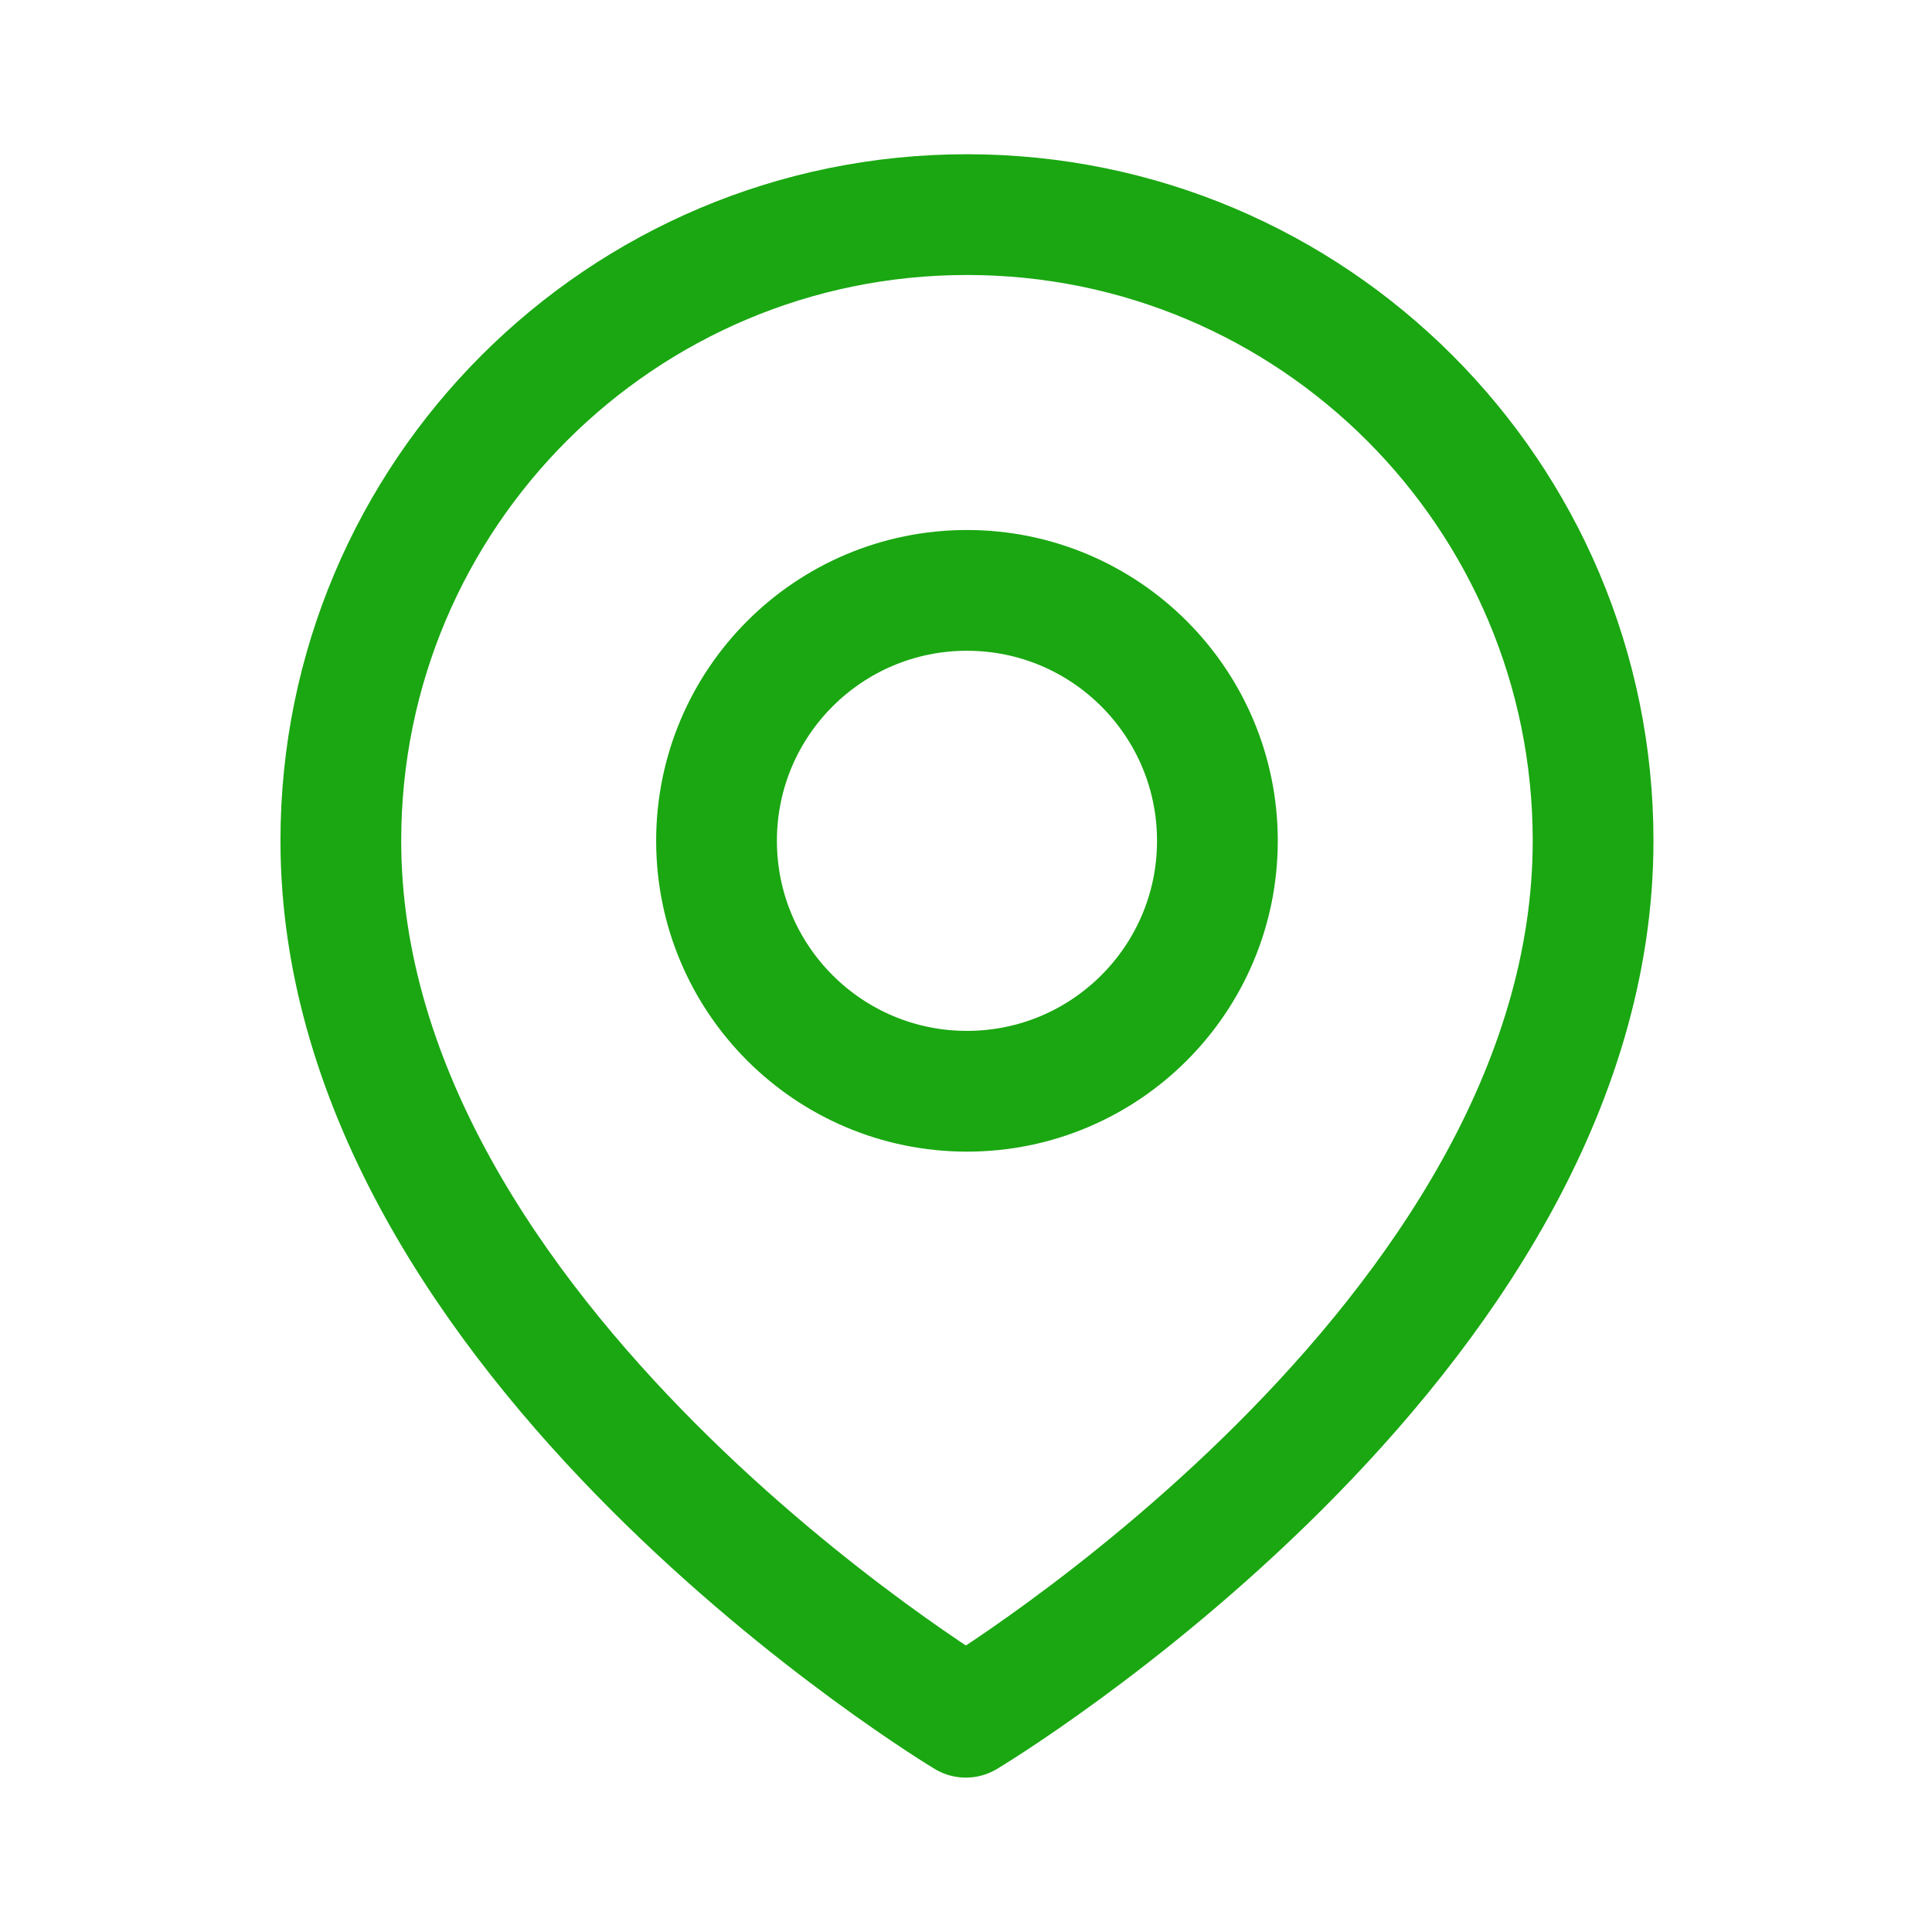<svg width="24" height="24" viewBox="0 0 24 24" fill="none" xmlns="http://www.w3.org/2000/svg">
<path d="M11.998 21.332C11.998 21.332 4.234 16.667 4.234 10.444C4.234 6.148 7.716 2.666 12.012 2.666C16.308 2.666 19.79 6.148 19.79 10.444C19.79 16.667 11.998 21.332 11.998 21.332Z" stroke="#1AA711" stroke-width="1.5" stroke-miterlimit="10" stroke-linecap="round" stroke-linejoin="round"/>
<path d="M12.012 13.556C13.73 13.556 15.123 12.163 15.123 10.445C15.123 8.727 13.73 7.334 12.012 7.334C10.294 7.334 8.901 8.727 8.901 10.445C8.901 12.163 10.294 13.556 12.012 13.556Z" stroke="#1AA711" stroke-width="1.5" stroke-miterlimit="10" stroke-linecap="round" stroke-linejoin="round"/>
</svg>
